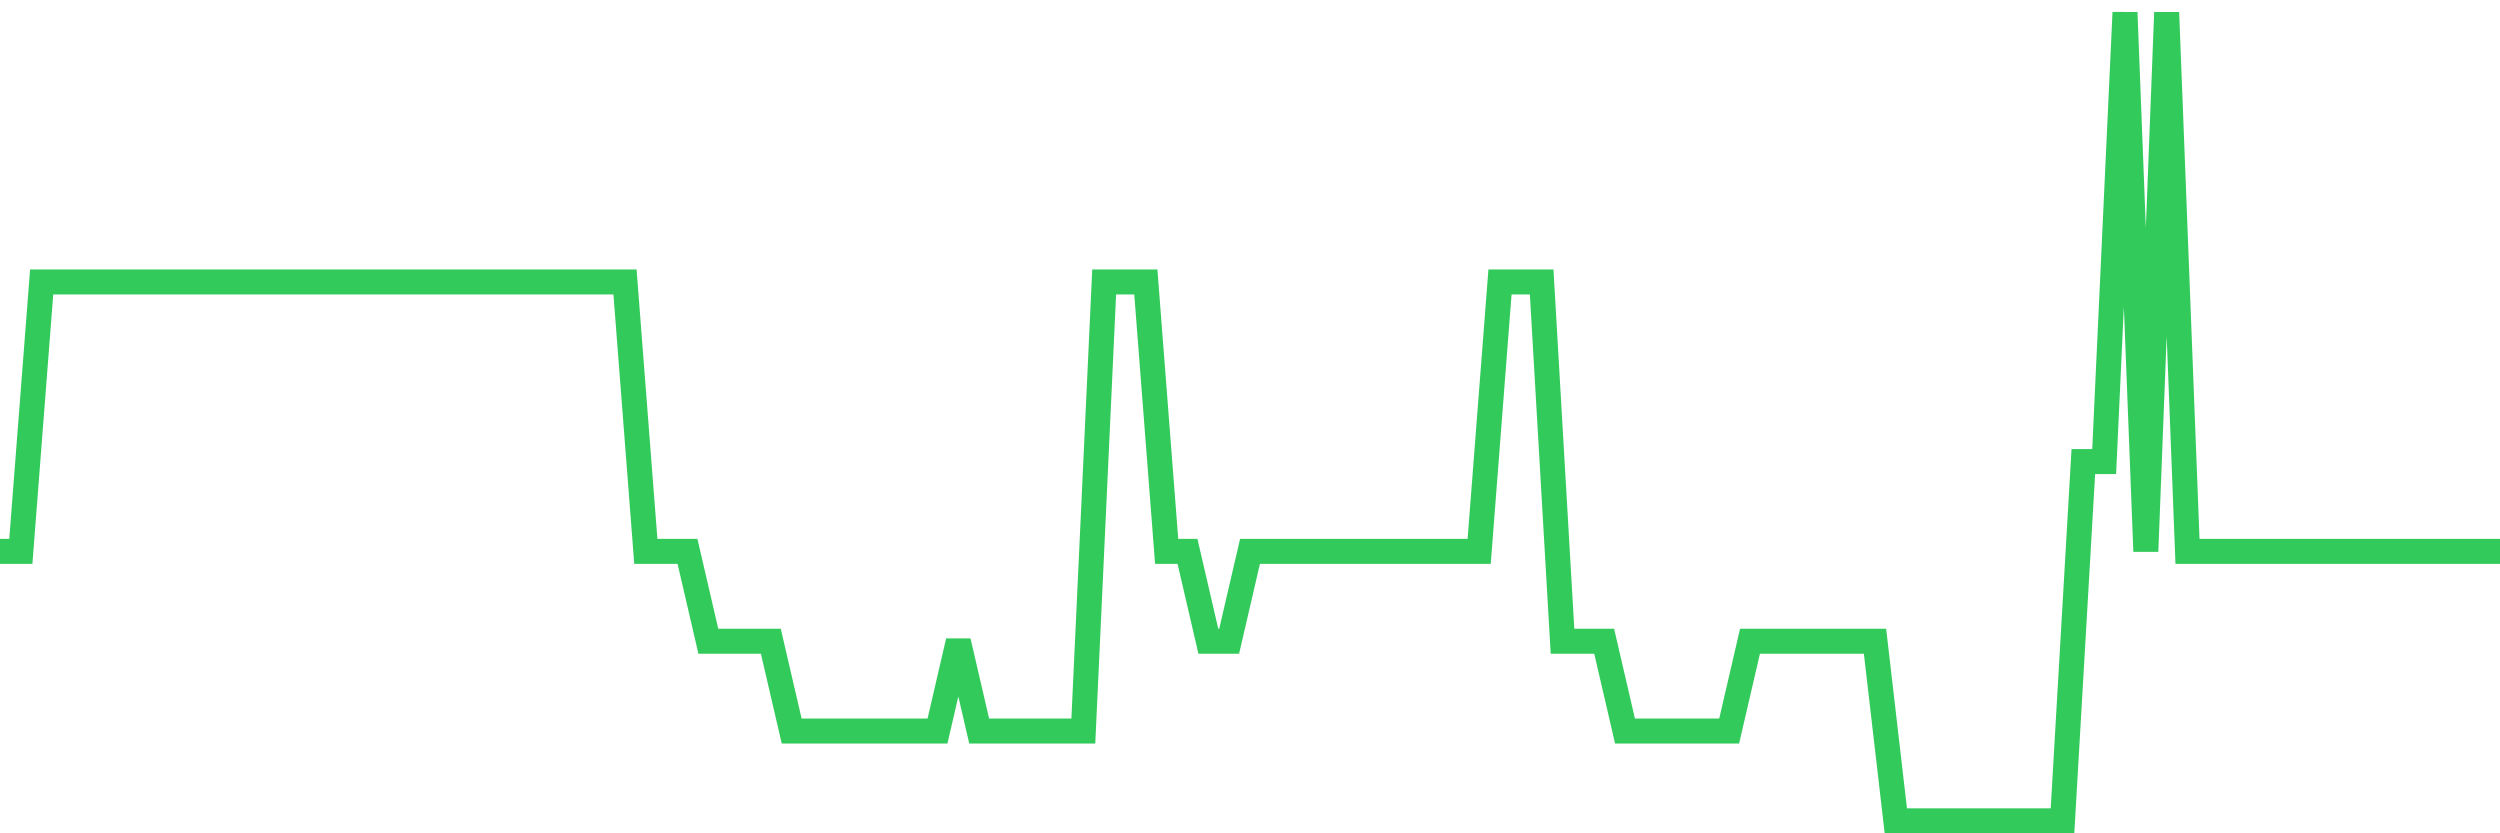 <svg
  xmlns="http://www.w3.org/2000/svg"
  xmlns:xlink="http://www.w3.org/1999/xlink"
  width="120"
  height="40"
  viewBox="0 0 120 40"
  preserveAspectRatio="none"
>
  <polyline
    points="0,26.467 1,26.467 2,13.533 3,13.533 4,13.533 5,13.533 6,13.533 7,13.533 8,13.533 9,13.533 10,13.533 11,13.533 12,13.533 13,13.533 14,13.533 15,13.533 16,13.533 17,13.533 18,13.533 19,13.533 20,13.533 21,13.533 22,13.533 23,13.533 24,13.533 25,13.533 26,13.533 27,13.533 28,13.533 29,13.533 30,13.533 31,26.467 32,26.467 33,26.467 34,30.778 35,30.778 36,30.778 37,30.778 38,35.089 39,35.089 40,35.089 41,35.089 42,35.089 43,35.089 44,35.089 45,35.089 46,30.778 47,35.089 48,35.089 49,35.089 50,35.089 51,35.089 52,35.089 53,13.533 54,13.533 55,13.533 56,26.467 57,26.467 58,30.778 59,30.778 60,26.467 61,26.467 62,26.467 63,26.467 64,26.467 65,26.467 66,26.467 67,26.467 68,26.467 69,26.467 70,26.467 71,26.467 72,13.533 73,13.533 74,13.533 75,30.778 76,30.778 77,30.778 78,35.089 79,35.089 80,35.089 81,35.089 82,35.089 83,35.089 84,30.778 85,30.778 86,30.778 87,30.778 88,30.778 89,30.778 90,30.778 91,39.4 92,39.4 93,39.4 94,39.4 95,39.4 96,39.4 97,39.4 98,39.4 99,39.4 100,22.156 101,22.156 102,0.6 103,26.467 104,0.6 105,26.467 106,26.467 107,26.467 108,26.467 109,26.467 110,26.467 111,26.467 112,26.467 113,26.467 114,26.467 115,26.467 116,26.467 117,26.467 118,26.467 119,26.467 120,26.467"
    fill="none"
    stroke="#32ca5b"
    stroke-width="1.2"
  >
  </polyline>
</svg>